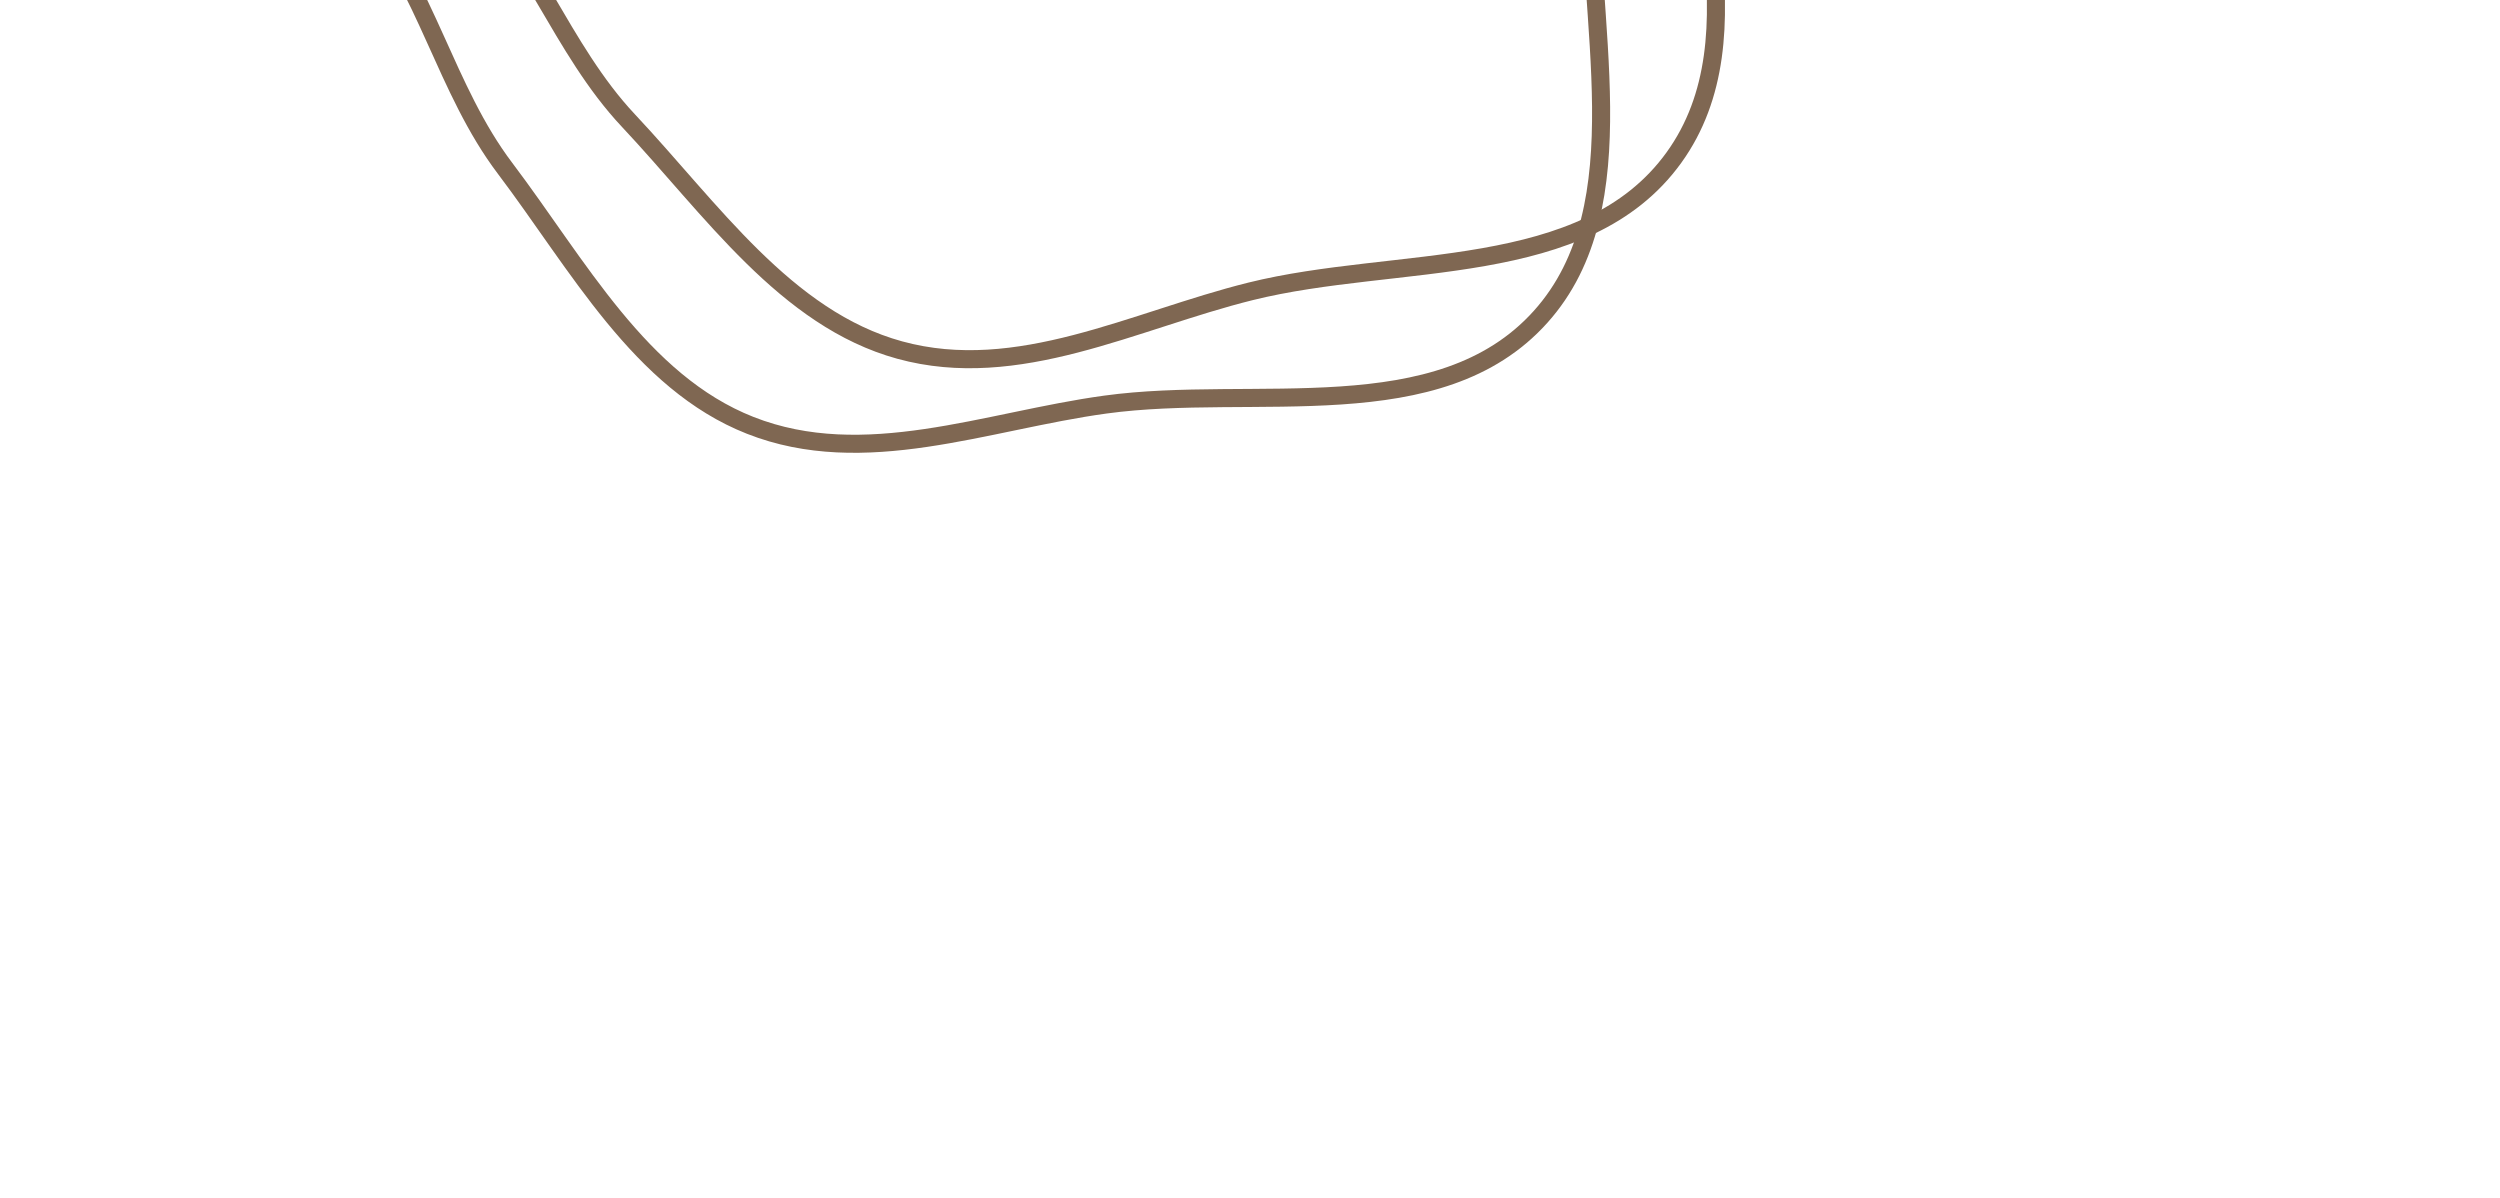 <?xml version="1.0" encoding="UTF-8"?>
<svg xmlns="http://www.w3.org/2000/svg" width="169" height="81" viewBox="0 0 169 81" fill="none">
  <g clip-path="url(#clip0_6464_2362)">
    <path fill-rule="evenodd" clip-rule="evenodd" d="M109.283 -47.765C104.22 -55.617 94.917 -59.448 86.221 -62.145C78.855 -64.43 71.334 -60.548 63.783 -61.876C55.083 -63.406 47.16 -73.42 38.98 -70.454C31.056 -67.58 32.082 -54.972 26.675 -48.418C20.15 -40.506 3.097 -38.892 4.245 -28.34C5.487 -16.933 22.781 -15.921 31.074 -8.006C35.904 -3.397 37.907 3.282 42.486 8.157C48.083 14.115 53.121 21.551 60.821 23.664C68.814 25.858 76.635 21.66 84.534 19.697C94.422 17.239 107.14 18.99 113.156 10.655C119.102 2.418 113.989 -9.7 113.296 -20.15C112.671 -29.57 114.428 -39.784 109.283 -47.765Z" stroke="#7F6752" stroke-width="1.221"></path>
    <path fill-rule="evenodd" clip-rule="evenodd" d="M106.505 -37.077C102.307 -45.426 93.465 -50.231 85.105 -53.844C78.024 -56.904 70.133 -53.85 62.767 -55.979C54.279 -58.432 47.467 -69.238 39.019 -67.164C30.834 -65.155 30.512 -52.51 24.439 -46.572C17.109 -39.404 -0.019 -39.625 1.92786e-05 -29.01C0.02 -17.535 17.108 -14.678 24.511 -5.92C28.823 -0.819 30.104 6.036 34.138 11.373C39.068 17.897 43.286 25.829 50.717 28.755C58.431 31.792 66.654 28.456 74.718 27.35C84.81 25.965 97.269 29.067 104.138 21.424C110.926 13.871 107.132 1.275 107.556 -9.19C107.937 -18.622 110.771 -28.59 106.505 -37.077Z" stroke="#7F6752" stroke-width="1.221"></path>
  </g>
  <defs>
    <clipPath id="clip0_6464_2362">
      <rect width="81" height="169" fill="white" transform="matrix(-4.37114e-08 1 1 4.37114e-08 3.8147e-06 0)"></rect>
    </clipPath>
  </defs>
</svg>
